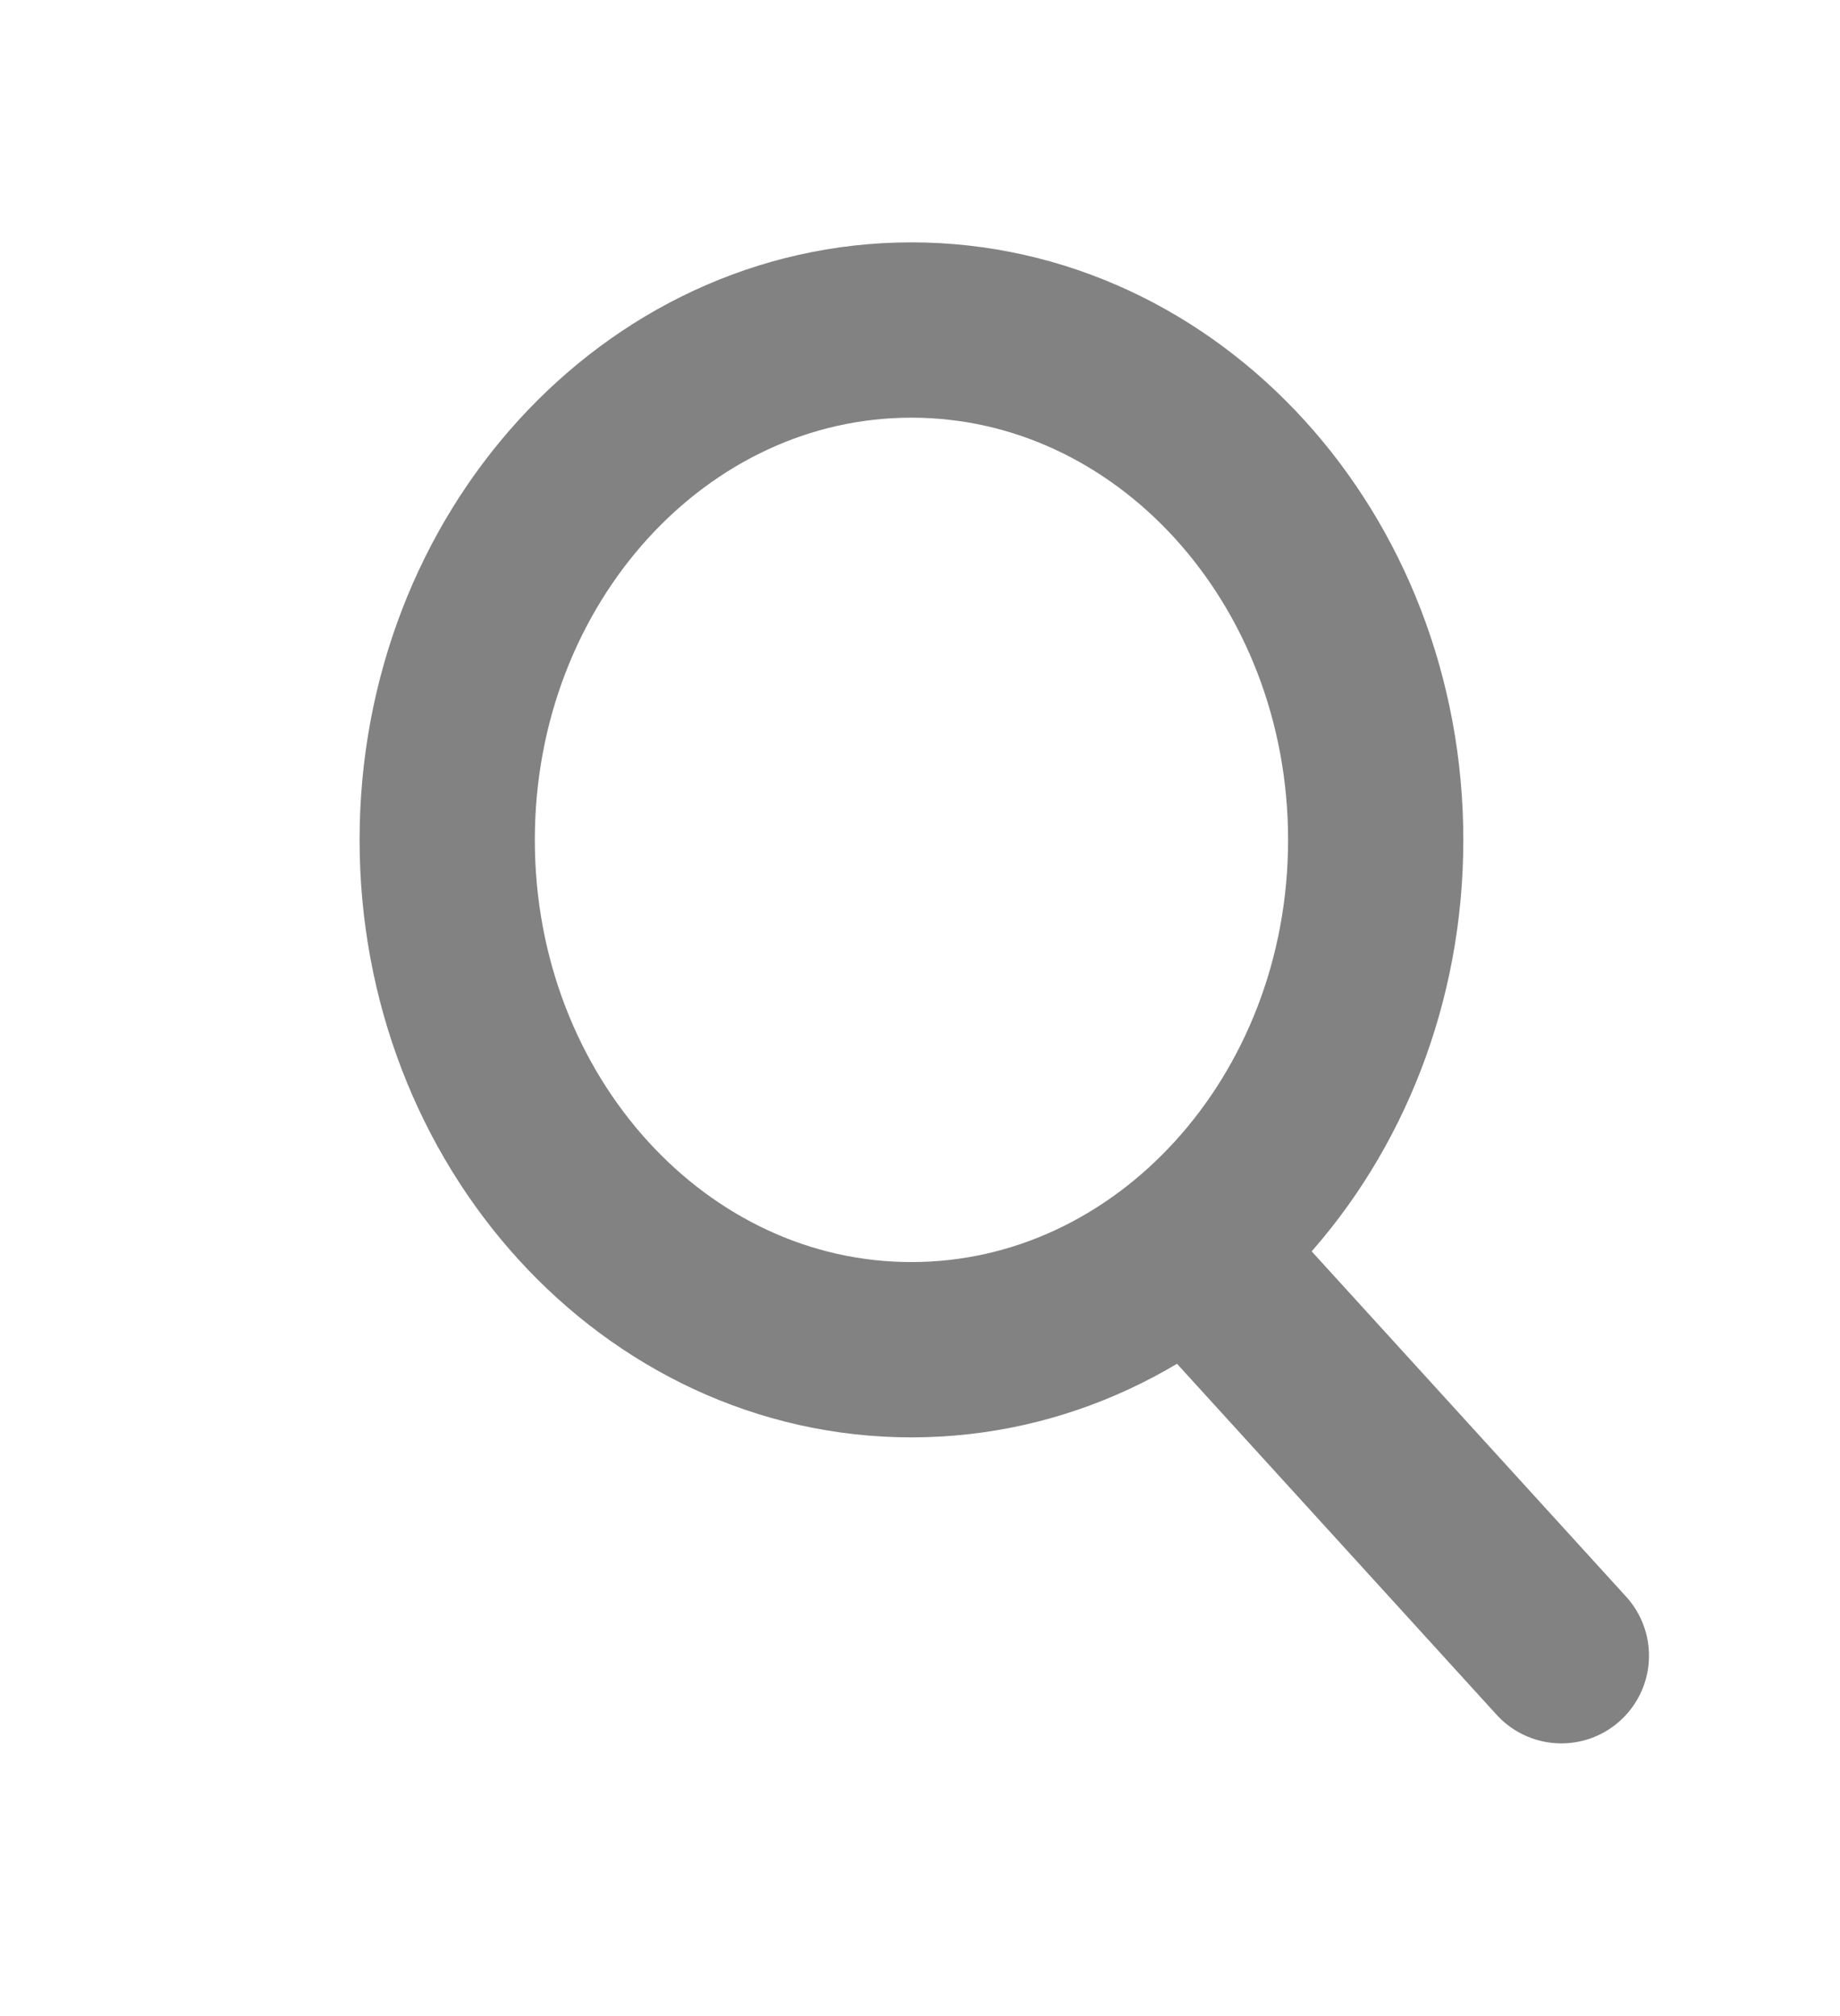 <svg width="21" height="23" viewBox="0 0 21 23" fill="none" xmlns="http://www.w3.org/2000/svg">
<path d="M10.402 15.398C13.328 15.398 15.701 12.794 15.701 9.582C15.701 6.369 13.328 3.765 10.402 3.765C7.476 3.765 5.104 6.369 5.104 9.582C5.104 12.794 7.476 15.398 10.402 15.398Z" stroke="#828282" stroke-width="2" stroke-linecap="round" stroke-linejoin="round"/>
<path d="M17.82 18.889L13.817 14.495" stroke="#828282" stroke-width="2" stroke-linecap="round" stroke-linejoin="round"/>
</svg>
